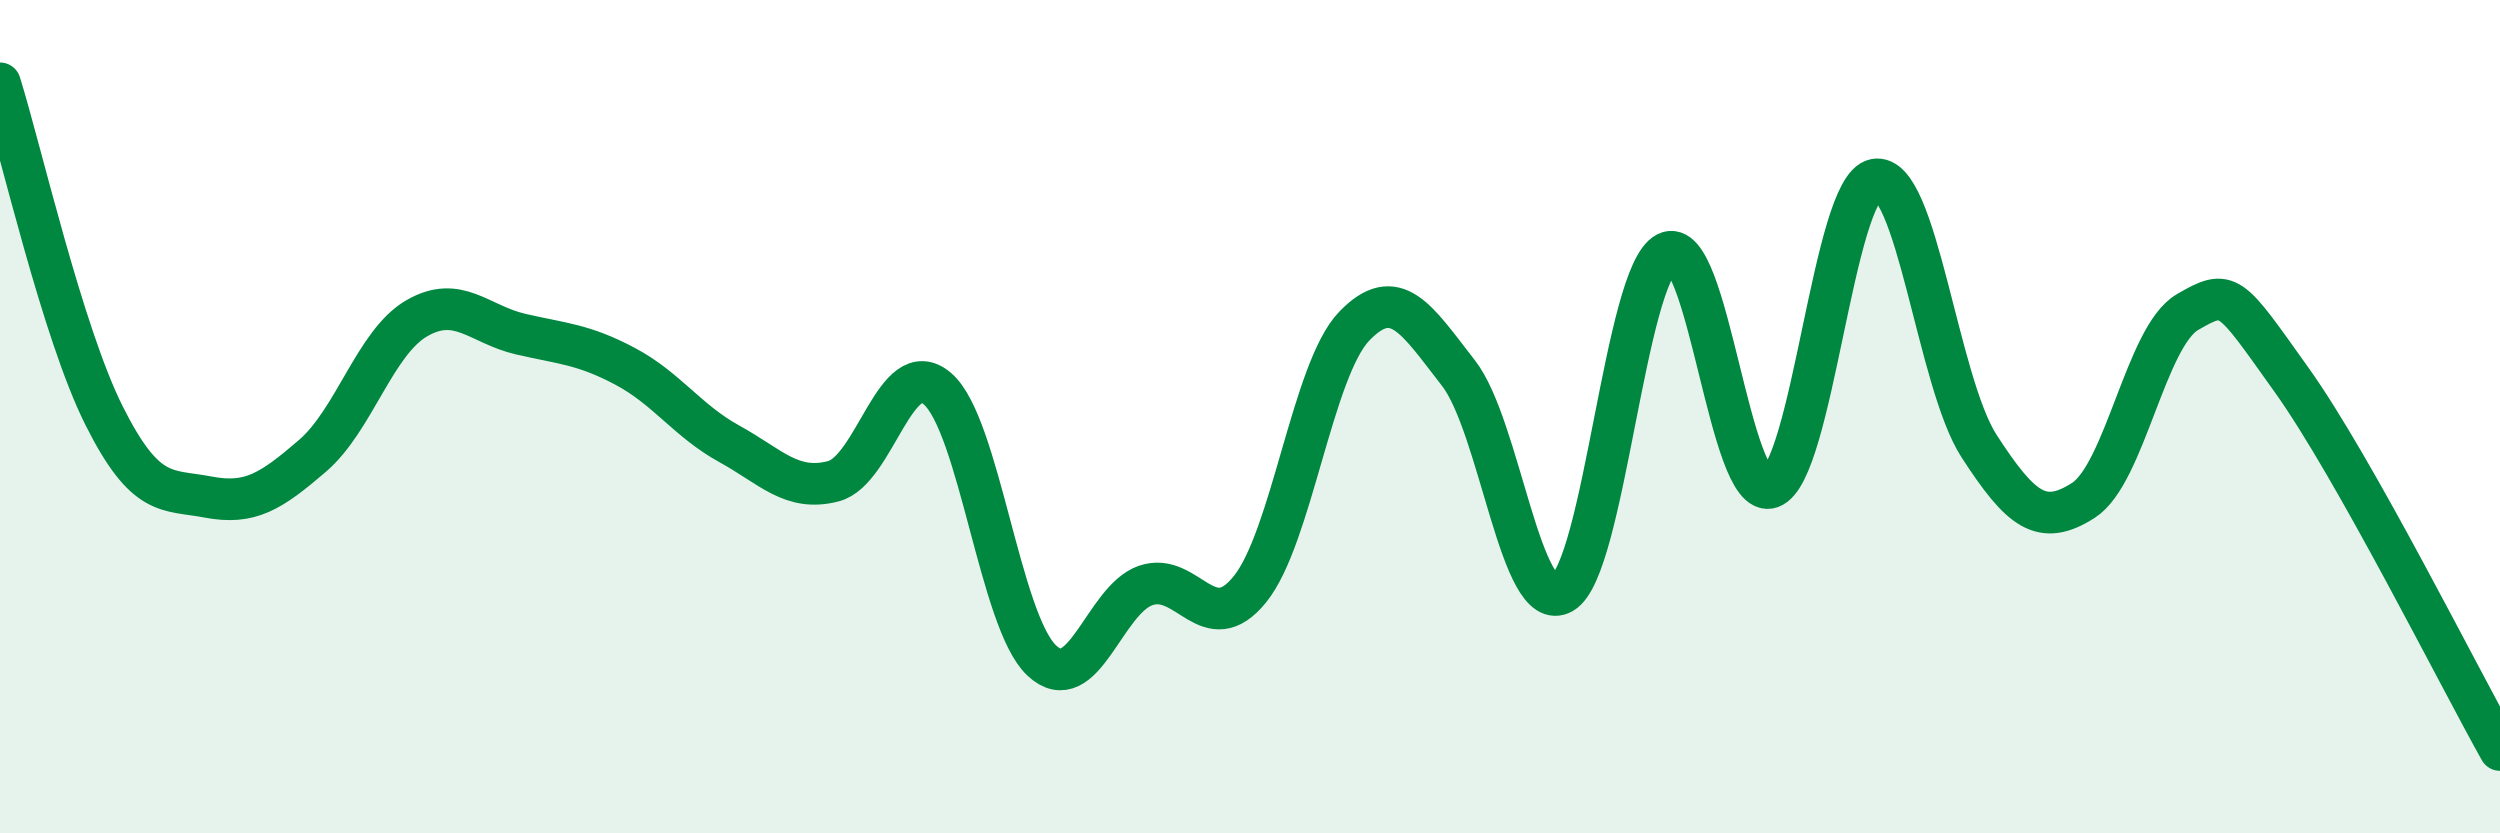 
    <svg width="60" height="20" viewBox="0 0 60 20" xmlns="http://www.w3.org/2000/svg">
      <path
        d="M 0,2 C 0.5,3.6 1.5,7.99 2.5,9.98 C 3.5,11.97 4,11.74 5,11.93 C 6,12.12 6.5,11.8 7.5,10.94 C 8.5,10.08 9,8.22 10,7.64 C 11,7.06 11.5,7.79 12.5,8.02 C 13.5,8.25 14,8.26 15,8.79 C 16,9.32 16.5,10.1 17.5,10.65 C 18.5,11.2 19,11.81 20,11.55 C 21,11.29 21.5,8.47 22.5,9.33 C 23.5,10.19 24,14.91 25,15.85 C 26,16.79 26.5,14.39 27.5,14.05 C 28.5,13.71 29,15.38 30,14.14 C 31,12.9 31.5,8.87 32.5,7.83 C 33.5,6.79 34,7.67 35,8.95 C 36,10.23 36.5,14.81 37.5,14.23 C 38.5,13.65 39,6.58 40,6.07 C 41,5.56 41.5,12.05 42.5,11.7 C 43.5,11.35 44,4.51 45,4.31 C 46,4.11 46.5,9.17 47.5,10.71 C 48.5,12.25 49,12.65 50,12.01 C 51,11.37 51.5,8.07 52.5,7.49 C 53.5,6.91 53.5,7.02 55,9.12 C 56.5,11.22 59,16.22 60,18L60 20L0 20Z"
        fill="#008740"
        opacity="0.1"
        stroke-linecap="round"
        stroke-linejoin="round"
      />
      <path
        d="M 0,2 C 0.5,3.6 1.5,7.99 2.5,9.98 C 3.5,11.97 4,11.74 5,11.93 C 6,12.12 6.5,11.8 7.5,10.94 C 8.5,10.08 9,8.22 10,7.64 C 11,7.06 11.5,7.79 12.5,8.02 C 13.5,8.25 14,8.26 15,8.79 C 16,9.32 16.5,10.1 17.5,10.65 C 18.5,11.2 19,11.81 20,11.55 C 21,11.29 21.5,8.47 22.5,9.33 C 23.5,10.19 24,14.91 25,15.85 C 26,16.79 26.5,14.39 27.5,14.05 C 28.5,13.71 29,15.38 30,14.14 C 31,12.9 31.5,8.87 32.5,7.83 C 33.5,6.79 34,7.67 35,8.95 C 36,10.23 36.5,14.81 37.5,14.23 C 38.5,13.65 39,6.58 40,6.07 C 41,5.56 41.5,12.05 42.5,11.7 C 43.5,11.35 44,4.51 45,4.31 C 46,4.11 46.5,9.17 47.5,10.71 C 48.5,12.25 49,12.65 50,12.01 C 51,11.37 51.5,8.07 52.5,7.49 C 53.5,6.91 53.5,7.02 55,9.12 C 56.5,11.22 59,16.22 60,18"
        stroke="#008740"
        stroke-width="1"
        fill="none"
        stroke-linecap="round"
        stroke-linejoin="round"
      />
    </svg>
  